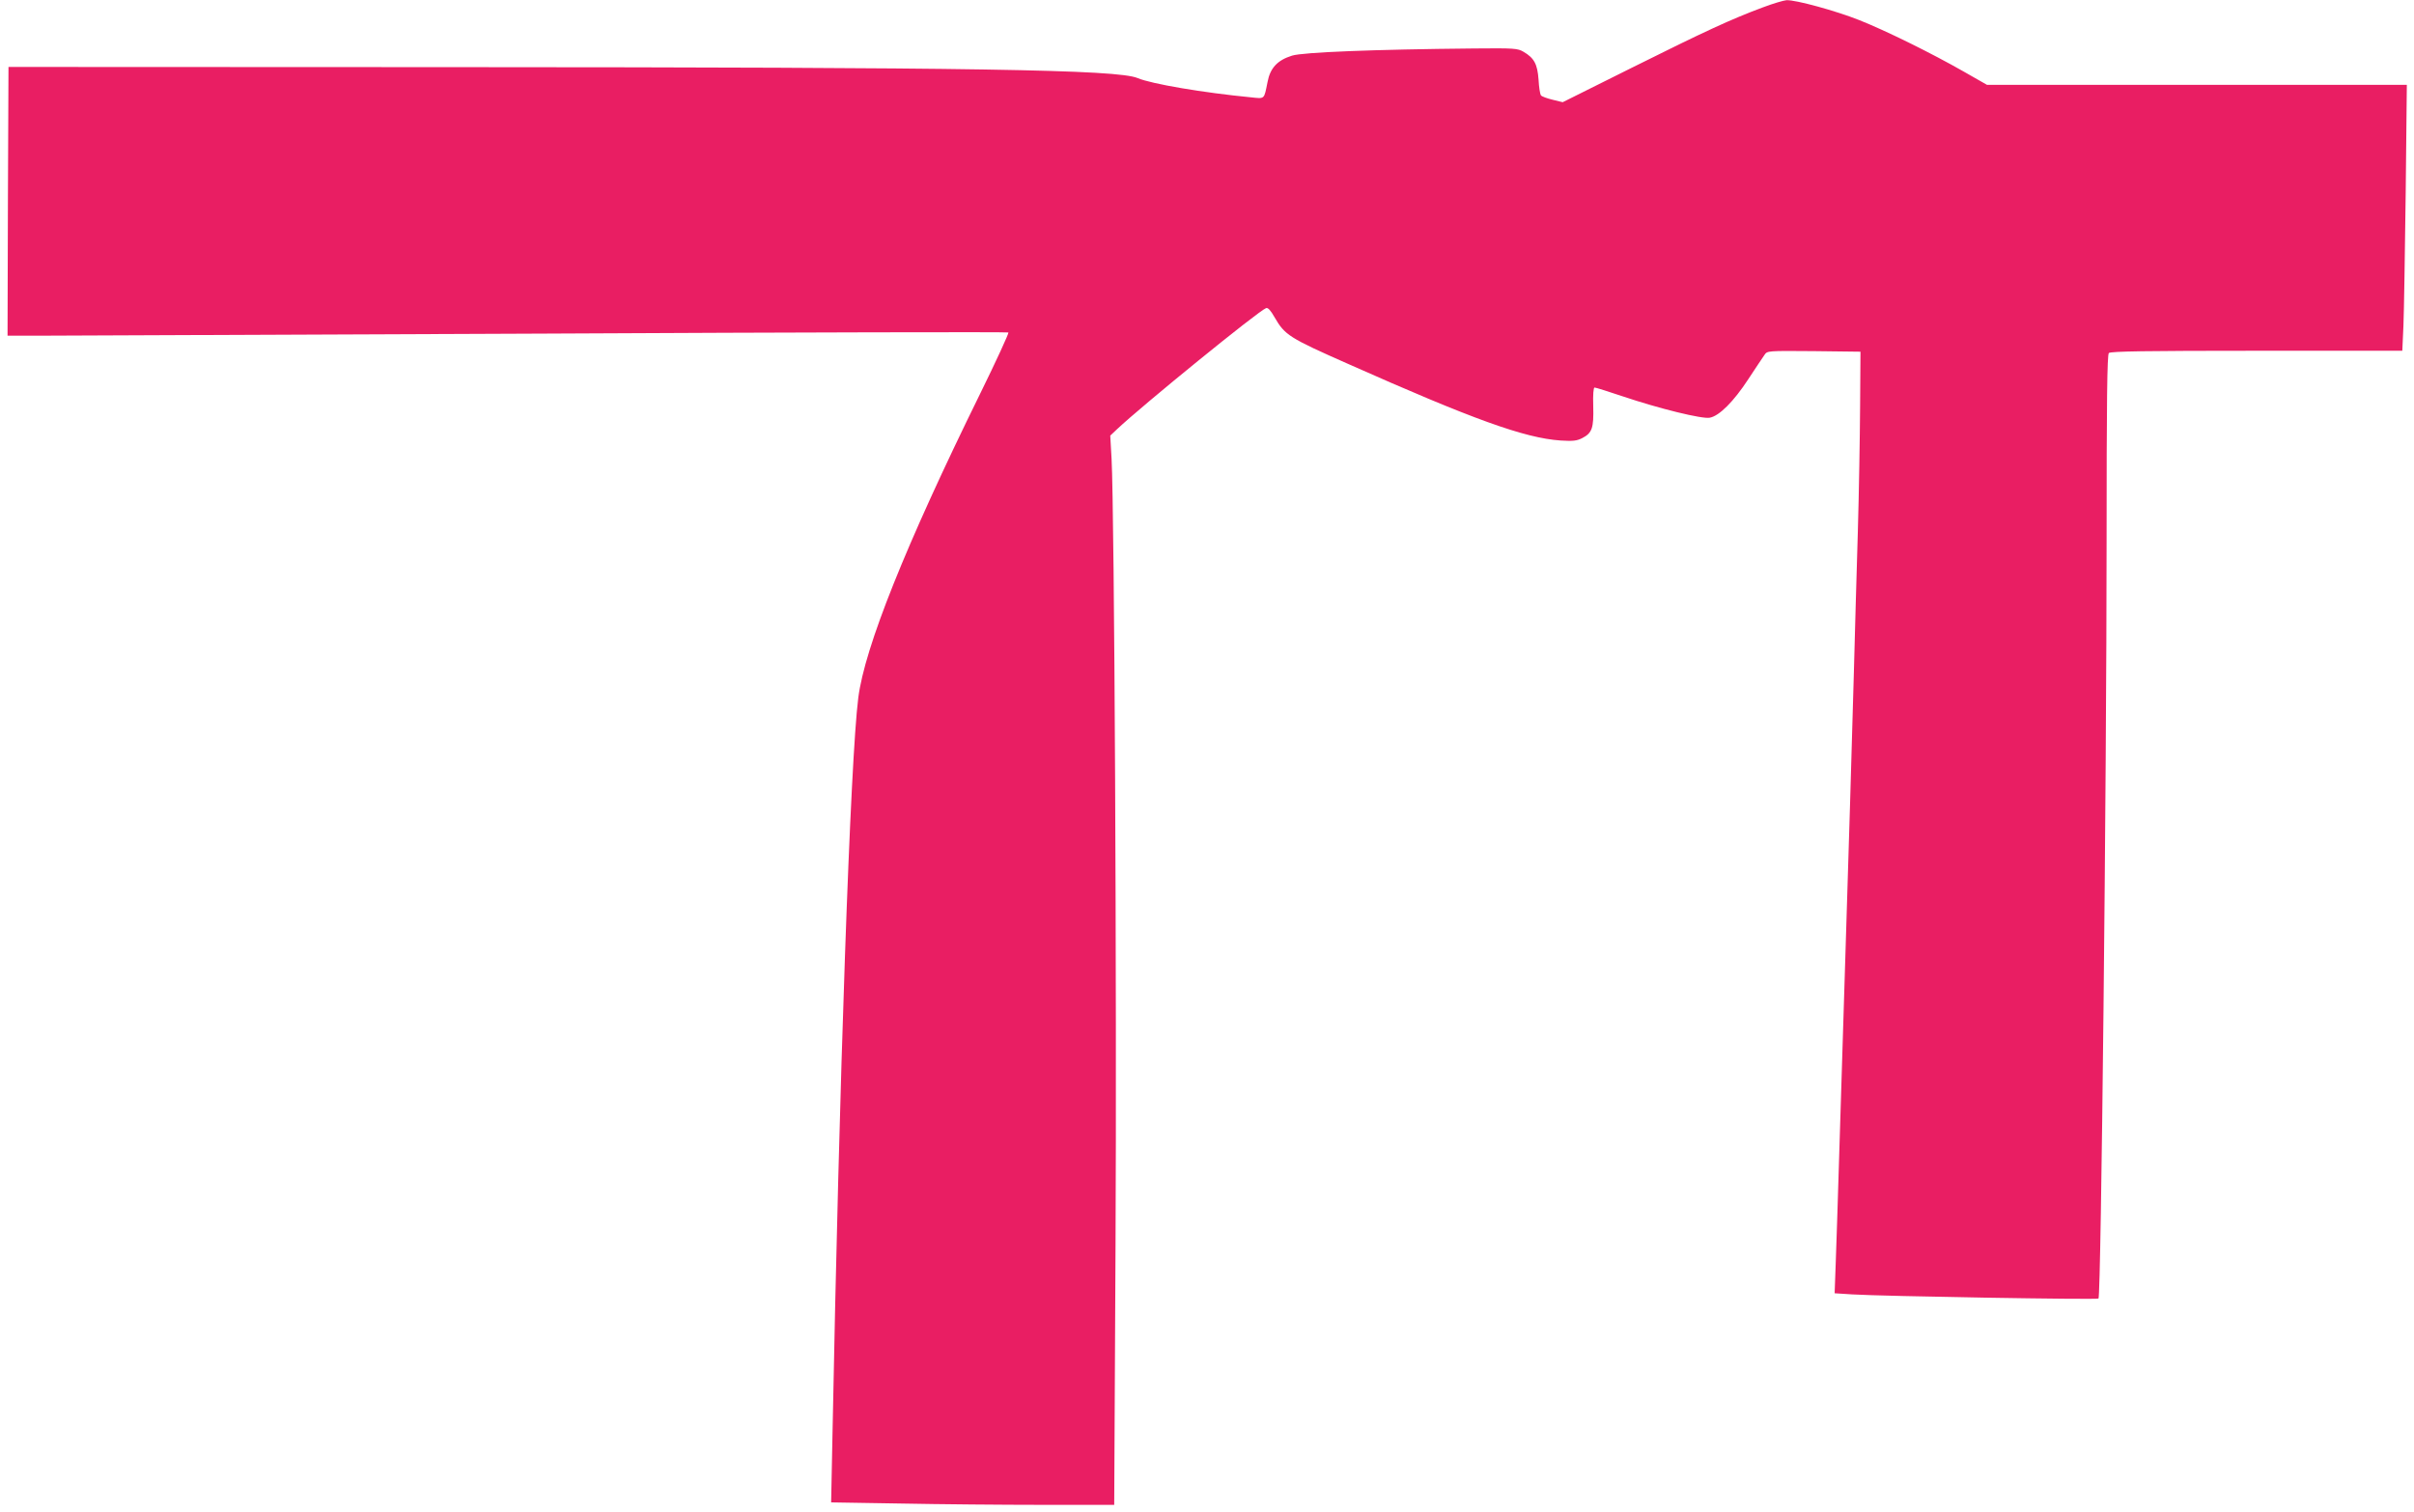 <?xml version="1.0" standalone="no"?>
<!DOCTYPE svg PUBLIC "-//W3C//DTD SVG 20010904//EN"
 "http://www.w3.org/TR/2001/REC-SVG-20010904/DTD/svg10.dtd">
<svg version="1.0" xmlns="http://www.w3.org/2000/svg"
 width="1280pt" height="802pt" viewBox="0 0 1280 802"
 preserveAspectRatio="xMidYMid meet">
<g transform="translate(0,802) scale(0.1,-0.1)"
fill="#e91e63" stroke="none">
<path d="M9345 7980 c-166 -62 -303 -125 -690 -318 l-369 -184 -53 13 c-29 7
-57 17 -62 23 -5 6 -11 44 -13 84 -6 82 -23 114 -79 147 -32 19 -50 20 -264
18 -531 -5 -907 -20 -964 -38 -77 -24 -116 -65 -130 -140 -19 -94 -13 -89 -89
-81 -249 24 -528 71 -600 102 -108 45 -855 57 -3632 58 l-2355 1 -3 -712 -2
-713 202 0 c112 0 1304 5 2650 11 1347 7 2451 9 2455 6 3 -4 -64 -150 -150
-325 -396 -805 -612 -1345 -646 -1612 -42 -328 -101 -2028 -137 -3916 l-7
-351 369 -6 c203 -4 541 -7 750 -7 l382 0 7 1383 c7 1313 -6 3880 -21 4164
l-7 123 36 34 c136 128 748 626 790 642 10 4 24 -11 45 -48 55 -95 76 -109
393 -249 657 -292 933 -392 1124 -405 65 -4 86 -2 115 13 52 27 61 53 58 168
-2 62 1 100 7 100 6 0 73 -21 150 -47 193 -65 421 -121 461 -113 50 9 127 86
204 204 38 58 77 116 86 129 15 22 15 22 262 20 l247 -3 -2 -290 c-1 -159 -6
-459 -12 -665 -6 -206 -16 -541 -21 -745 -6 -203 -15 -514 -20 -690 -5 -176
-14 -468 -20 -650 -6 -181 -15 -472 -20 -645 -5 -173 -14 -463 -20 -645 -5
-181 -13 -405 -16 -496 l-6 -167 93 -6 c159 -10 1299 -29 1306 -22 14 13 43
2762 43 4007 0 760 3 998 12 1007 9 9 197 12 784 12 l772 0 6 133 c3 72 8 390
12 705 l6 572 -1113 0 -1113 0 -121 69 c-173 99 -421 221 -558 275 -124 49
-335 107 -384 105 -15 -1 -73 -18 -128 -39z"/>
</g>
</svg>
